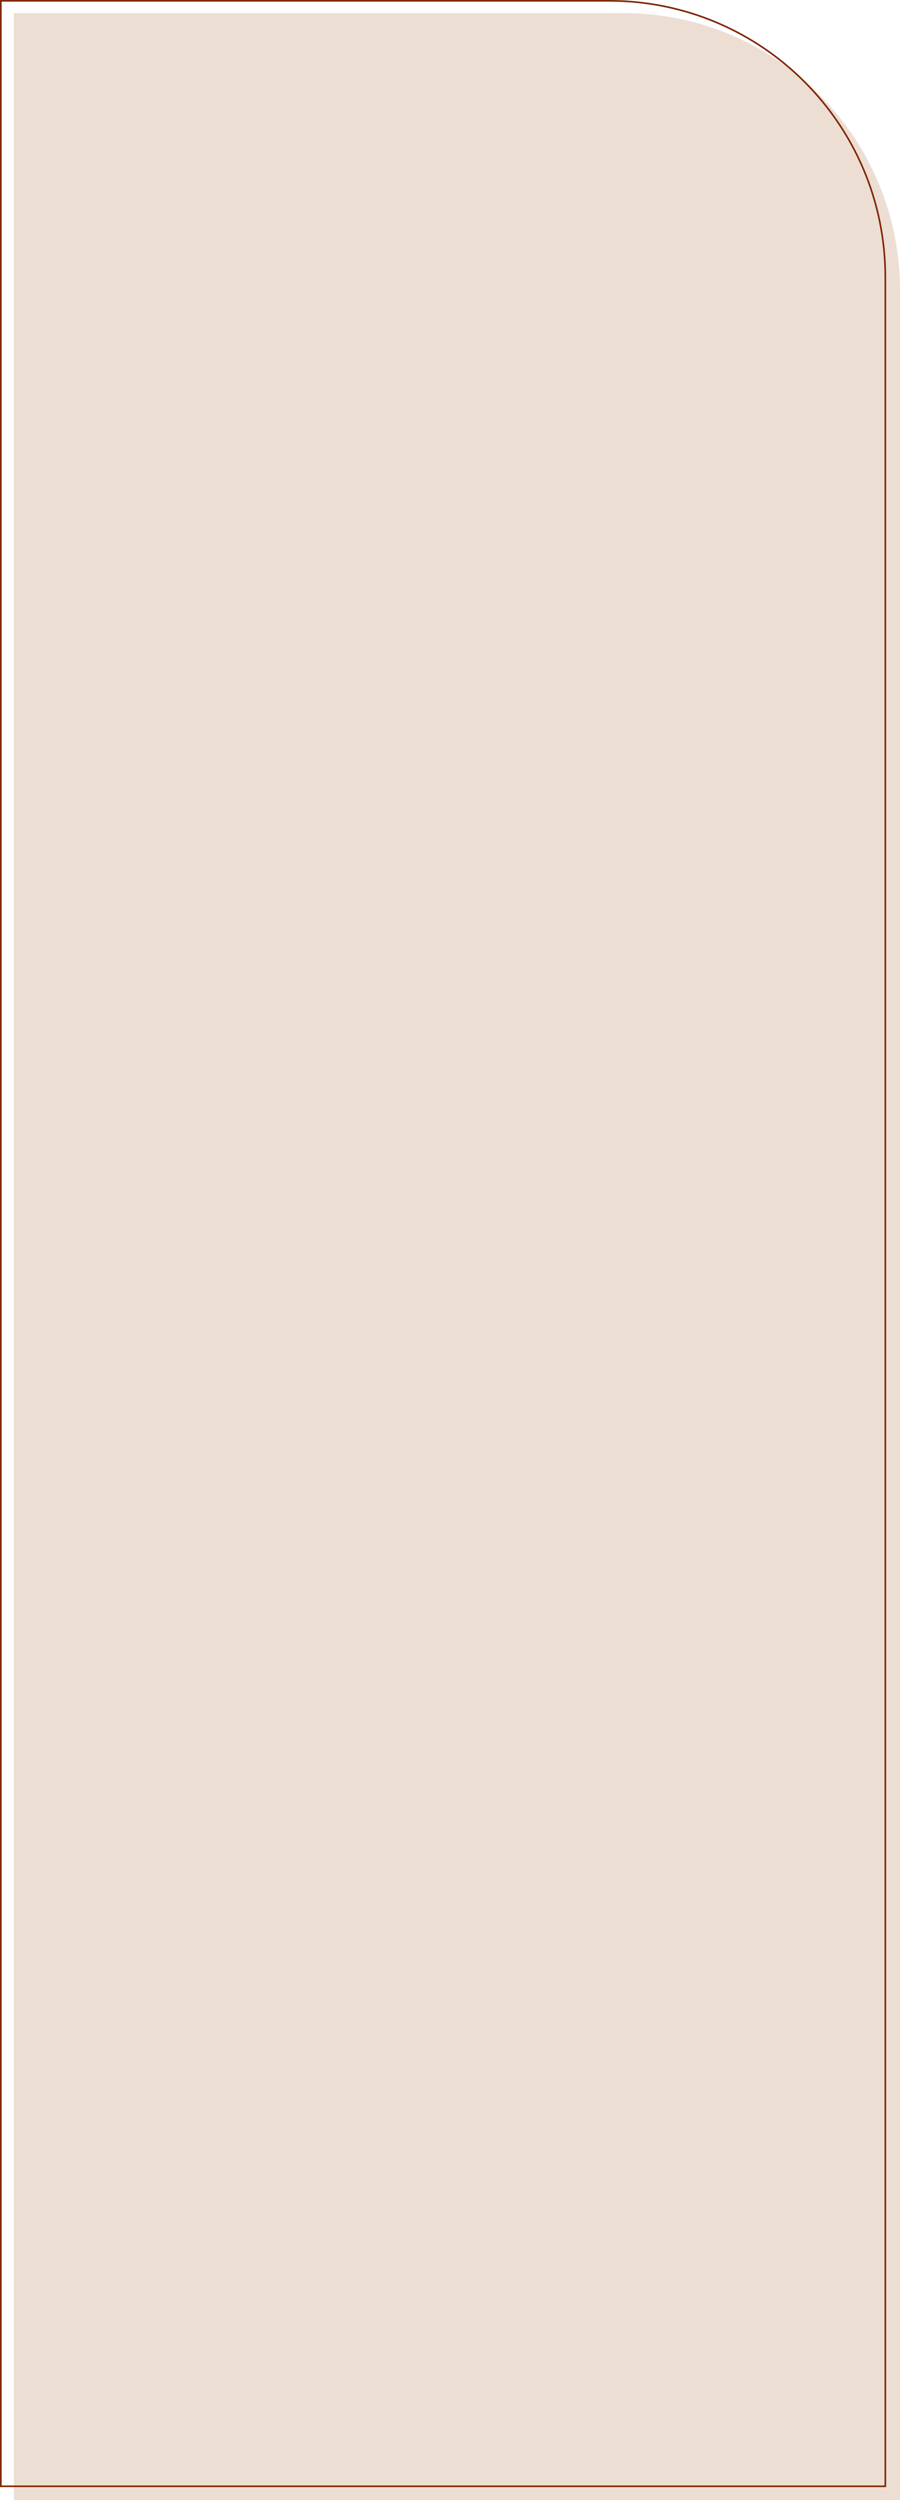 <?xml version="1.0" encoding="UTF-8"?> <svg xmlns="http://www.w3.org/2000/svg" width="325" height="902" viewBox="0 0 325 902" fill="none"> <path d="M325 104.705C325 49.477 280.228 4.706 225 4.706H5V902H325V104.705Z" fill="#EDDED4"></path> <path d="M220 0.3H0.3V896.994H319.7V100C319.7 44.937 275.063 0.3 220 0.3Z" stroke="#822908" stroke-width="0.6"></path> </svg> 